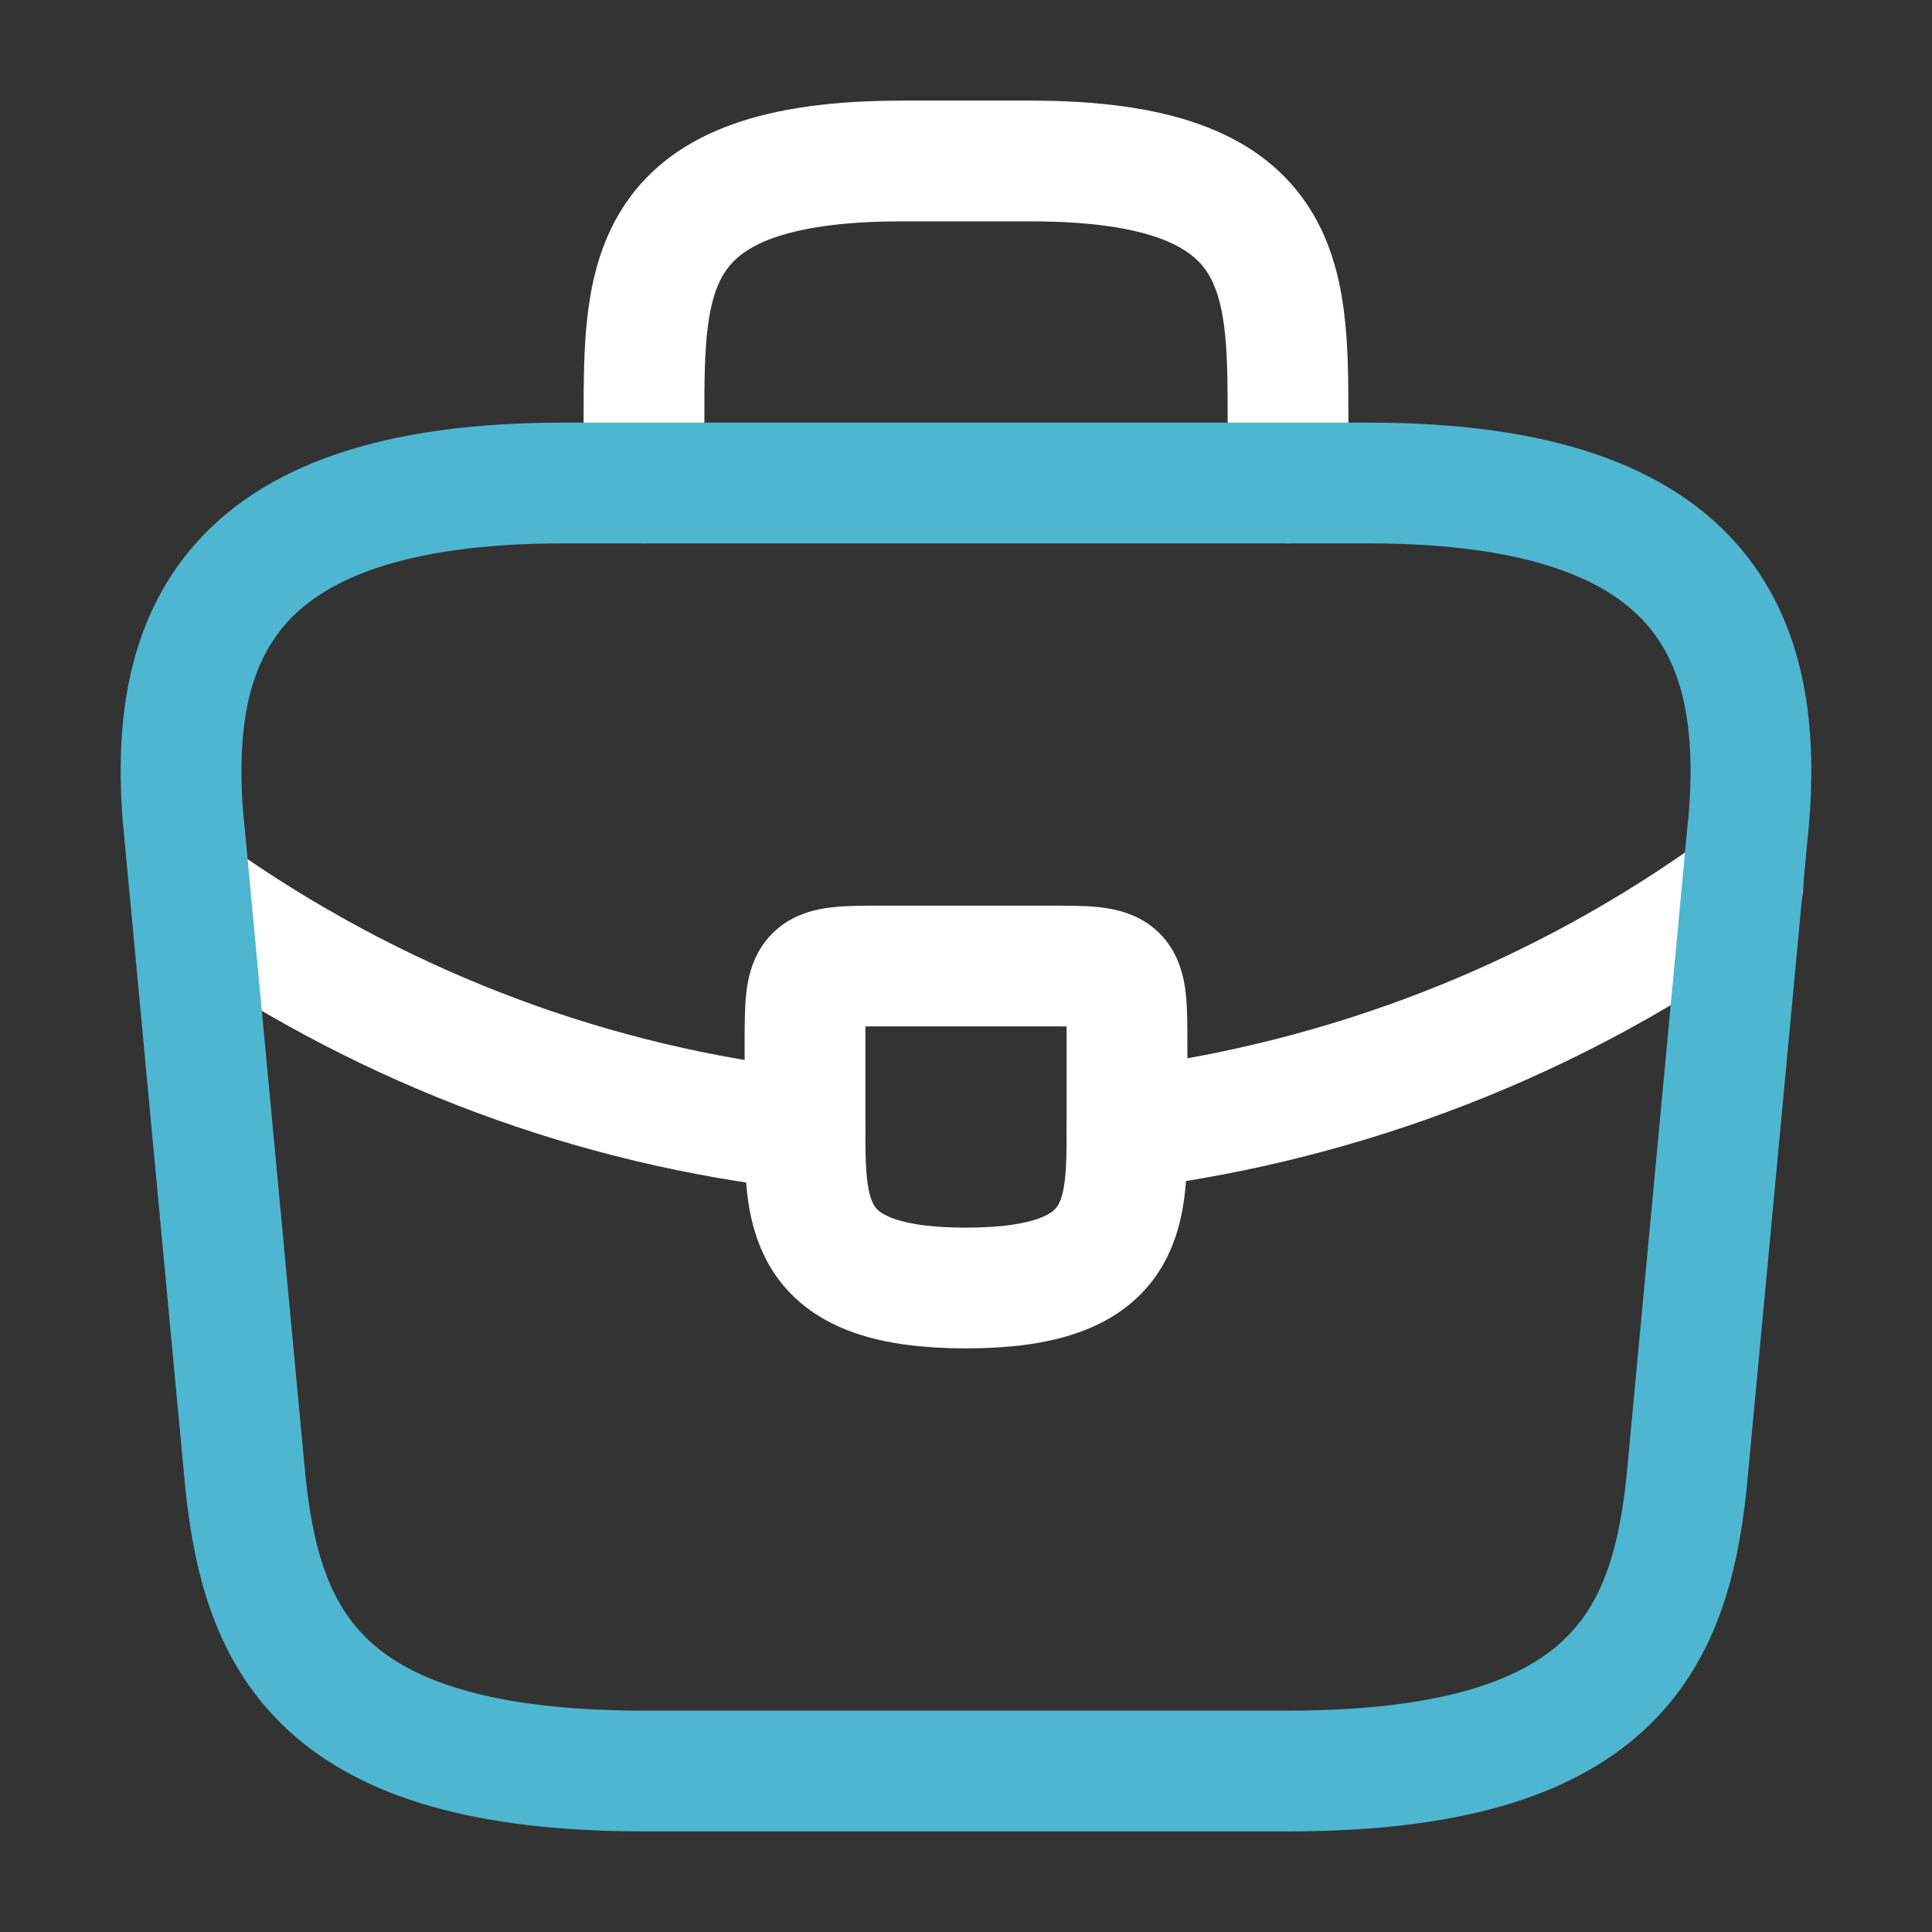 <svg width="48" height="48" viewBox="0 0 48 48" fill="none" xmlns="http://www.w3.org/2000/svg">
<rect x="0" y="0" width="48" height="48" fill="#333333" stroke="none"/>
<path d="M16 12V10.4C16 6.86 16 4 22.4 4H25.6C32 4 32 6.86 32 10.4V12" stroke="white" stroke-width="3" stroke-miterlimit="10" stroke-linecap="round" stroke-linejoin="round"/>
<path d="M28 26V28C28 28.02 28 28.02 28 28.04C28 30.22 27.98 32 24 32C20.04 32 20 30.24 20 28.06V26C20 24 20 24 22 24H26C28 24 28 24 28 26Z" stroke="white" stroke-width="3" stroke-miterlimit="10" stroke-linecap="round" stroke-linejoin="round"/>
<path d="M43.3 22C38.68 25.36 33.4 27.36 28 28.04" stroke="white" stroke-width="3" stroke-miterlimit="10" stroke-linecap="round" stroke-linejoin="round"/>
<path d="M5.238 22.539C9.738 25.619 14.818 27.479 19.998 28.059" stroke="white" stroke-width="3" stroke-miterlimit="10" stroke-linecap="round" stroke-linejoin="round"/>
<path d="M16 44H32C40.04 44 41.48 40.78 41.9 36.86L43.4 20.86C43.94 15.98 42.54 12 34 12H14C5.46 12 4.06 15.98 4.6 20.86L6.1 36.86C6.52 40.78 7.96 44 16 44Z" stroke="#4FB6D1" stroke-width="3" stroke-miterlimit="10" stroke-linecap="round" stroke-linejoin="round"/>
</svg>
